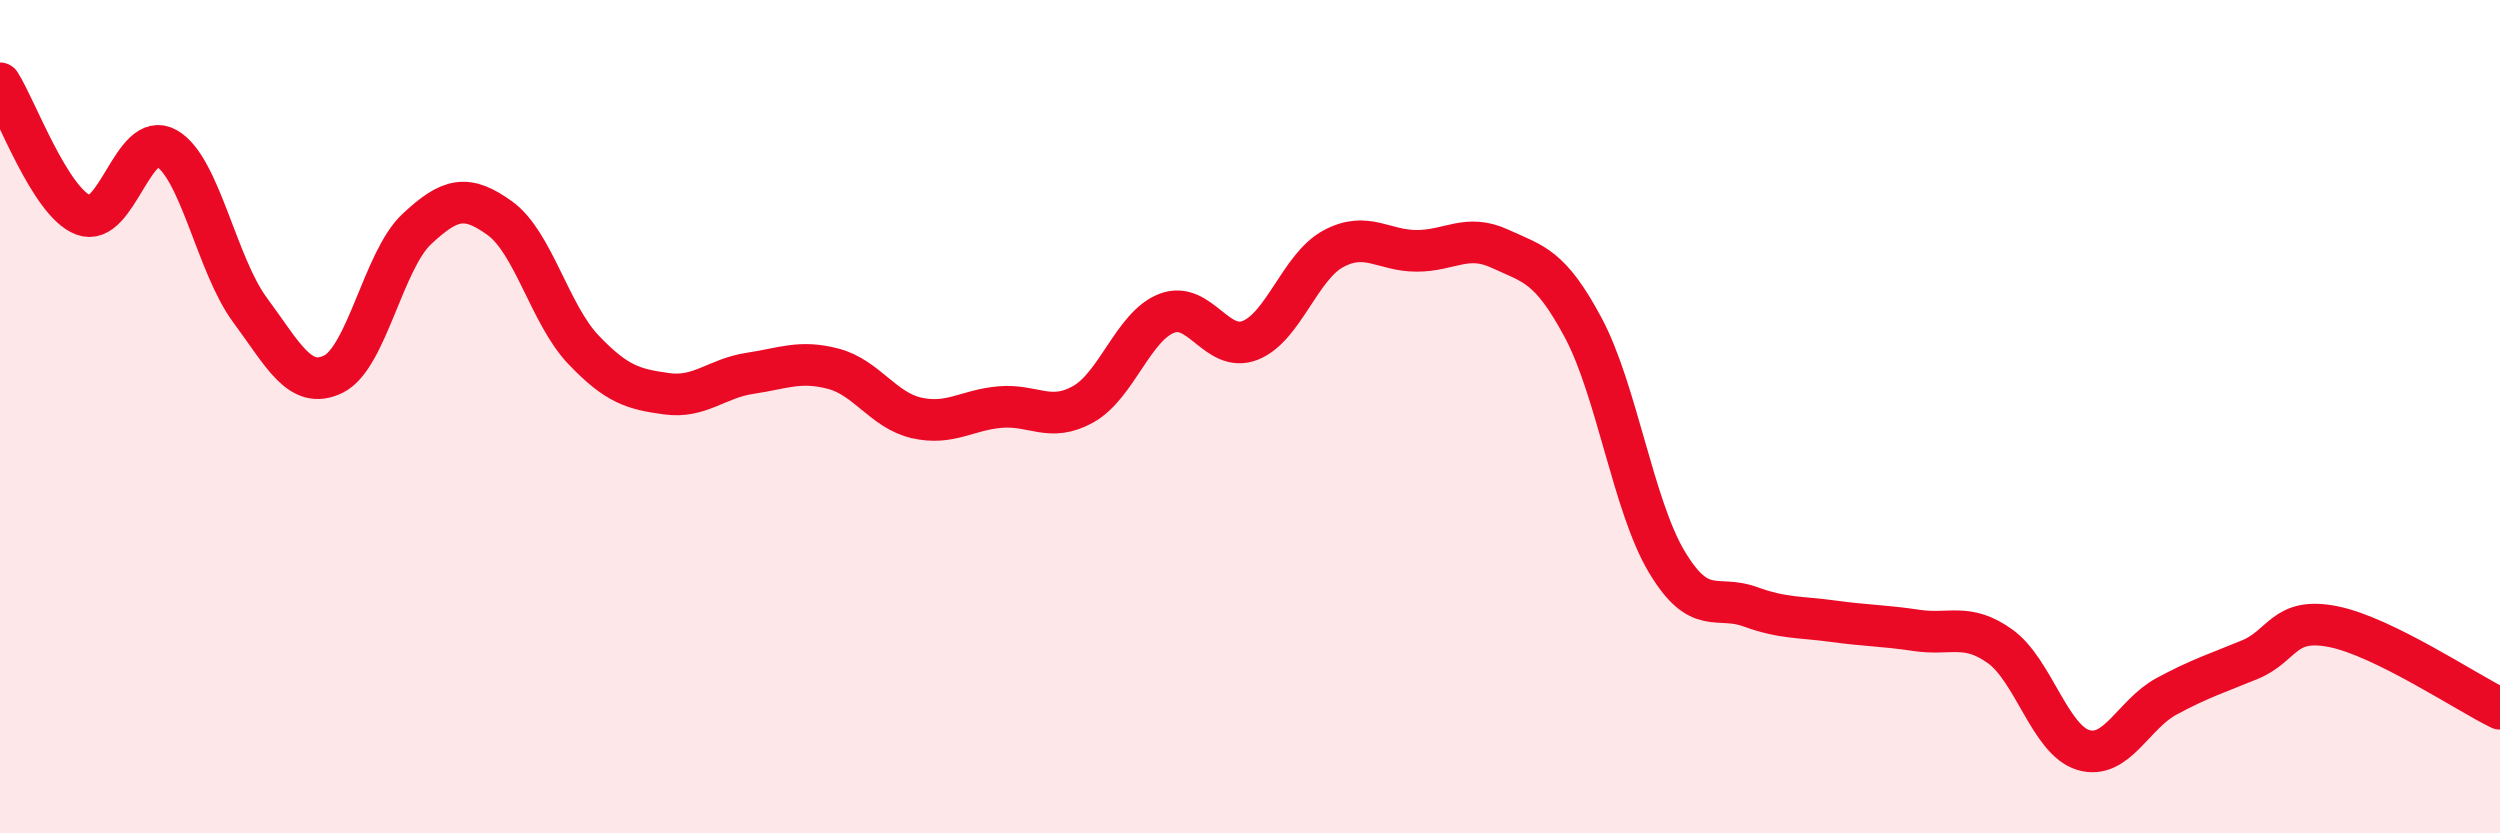 
    <svg width="60" height="20" viewBox="0 0 60 20" xmlns="http://www.w3.org/2000/svg">
      <path
        d="M 0,2 C 0.4,2.63 1.2,4.85 2,5.16 C 2.8,5.47 3.2,3.1 4,3.56 C 4.8,4.02 5.2,6.36 6,7.44 C 6.8,8.52 7.2,9.37 8,8.98 C 8.8,8.59 9.2,6.25 10,5.5 C 10.8,4.75 11.2,4.66 12,5.24 C 12.8,5.82 13.2,7.55 14,8.39 C 14.8,9.23 15.2,9.34 16,9.45 C 16.8,9.56 17.2,9.08 18,8.96 C 18.8,8.84 19.2,8.64 20,8.85 C 20.8,9.06 21.2,9.85 22,10.03 C 22.8,10.21 23.2,9.84 24,9.77 C 24.8,9.7 25.2,10.15 26,9.7 C 26.8,9.25 27.2,7.83 28,7.52 C 28.8,7.21 29.2,8.48 30,8.17 C 30.8,7.86 31.2,6.4 32,5.97 C 32.8,5.54 33.2,6.02 34,6.02 C 34.8,6.02 35.2,5.6 36,5.97 C 36.8,6.34 37.2,6.37 38,7.87 C 38.8,9.37 39.2,12.14 40,13.48 C 40.8,14.82 41.2,14.27 42,14.56 C 42.8,14.85 43.2,14.8 44,14.91 C 44.8,15.02 45.2,15.01 46,15.13 C 46.8,15.25 47.2,14.94 48,15.51 C 48.8,16.08 49.2,17.76 50,18 C 50.8,18.24 51.2,17.14 52,16.71 C 52.8,16.28 53.2,16.16 54,15.83 C 54.8,15.5 54.8,14.8 56,15.04 C 57.2,15.28 59.2,16.62 60,17.01L60 20L0 20Z"
        fill="#EB0A25"
        opacity="0.1"
        stroke-linecap="round"
        stroke-linejoin="round"
      />
      <path
        d="M 0,2 C 0.4,2.63 1.2,4.85 2,5.16 C 2.8,5.47 3.2,3.1 4,3.56 C 4.8,4.02 5.2,6.36 6,7.44 C 6.8,8.52 7.2,9.37 8,8.98 C 8.8,8.59 9.2,6.25 10,5.5 C 10.8,4.75 11.2,4.66 12,5.24 C 12.8,5.82 13.2,7.55 14,8.39 C 14.8,9.23 15.2,9.34 16,9.45 C 16.8,9.56 17.2,9.08 18,8.96 C 18.8,8.84 19.2,8.64 20,8.85 C 20.8,9.06 21.2,9.85 22,10.03 C 22.8,10.21 23.2,9.84 24,9.77 C 24.8,9.7 25.2,10.15 26,9.7 C 26.8,9.25 27.2,7.83 28,7.52 C 28.8,7.21 29.2,8.48 30,8.17 C 30.8,7.86 31.2,6.4 32,5.97 C 32.8,5.54 33.2,6.02 34,6.02 C 34.8,6.02 35.2,5.6 36,5.97 C 36.8,6.34 37.2,6.37 38,7.87 C 38.8,9.37 39.2,12.14 40,13.48 C 40.8,14.82 41.2,14.27 42,14.56 C 42.8,14.85 43.2,14.8 44,14.91 C 44.8,15.02 45.2,15.01 46,15.13 C 46.8,15.25 47.2,14.94 48,15.51 C 48.8,16.08 49.2,17.76 50,18 C 50.8,18.24 51.2,17.14 52,16.71 C 52.8,16.28 53.2,16.16 54,15.83 C 54.8,15.5 54.8,14.8 56,15.04 C 57.2,15.28 59.2,16.62 60,17.01"
        stroke="#EB0A25"
        stroke-width="1"
        fill="none"
        stroke-linecap="round"
        stroke-linejoin="round"
      />
    </svg>
  